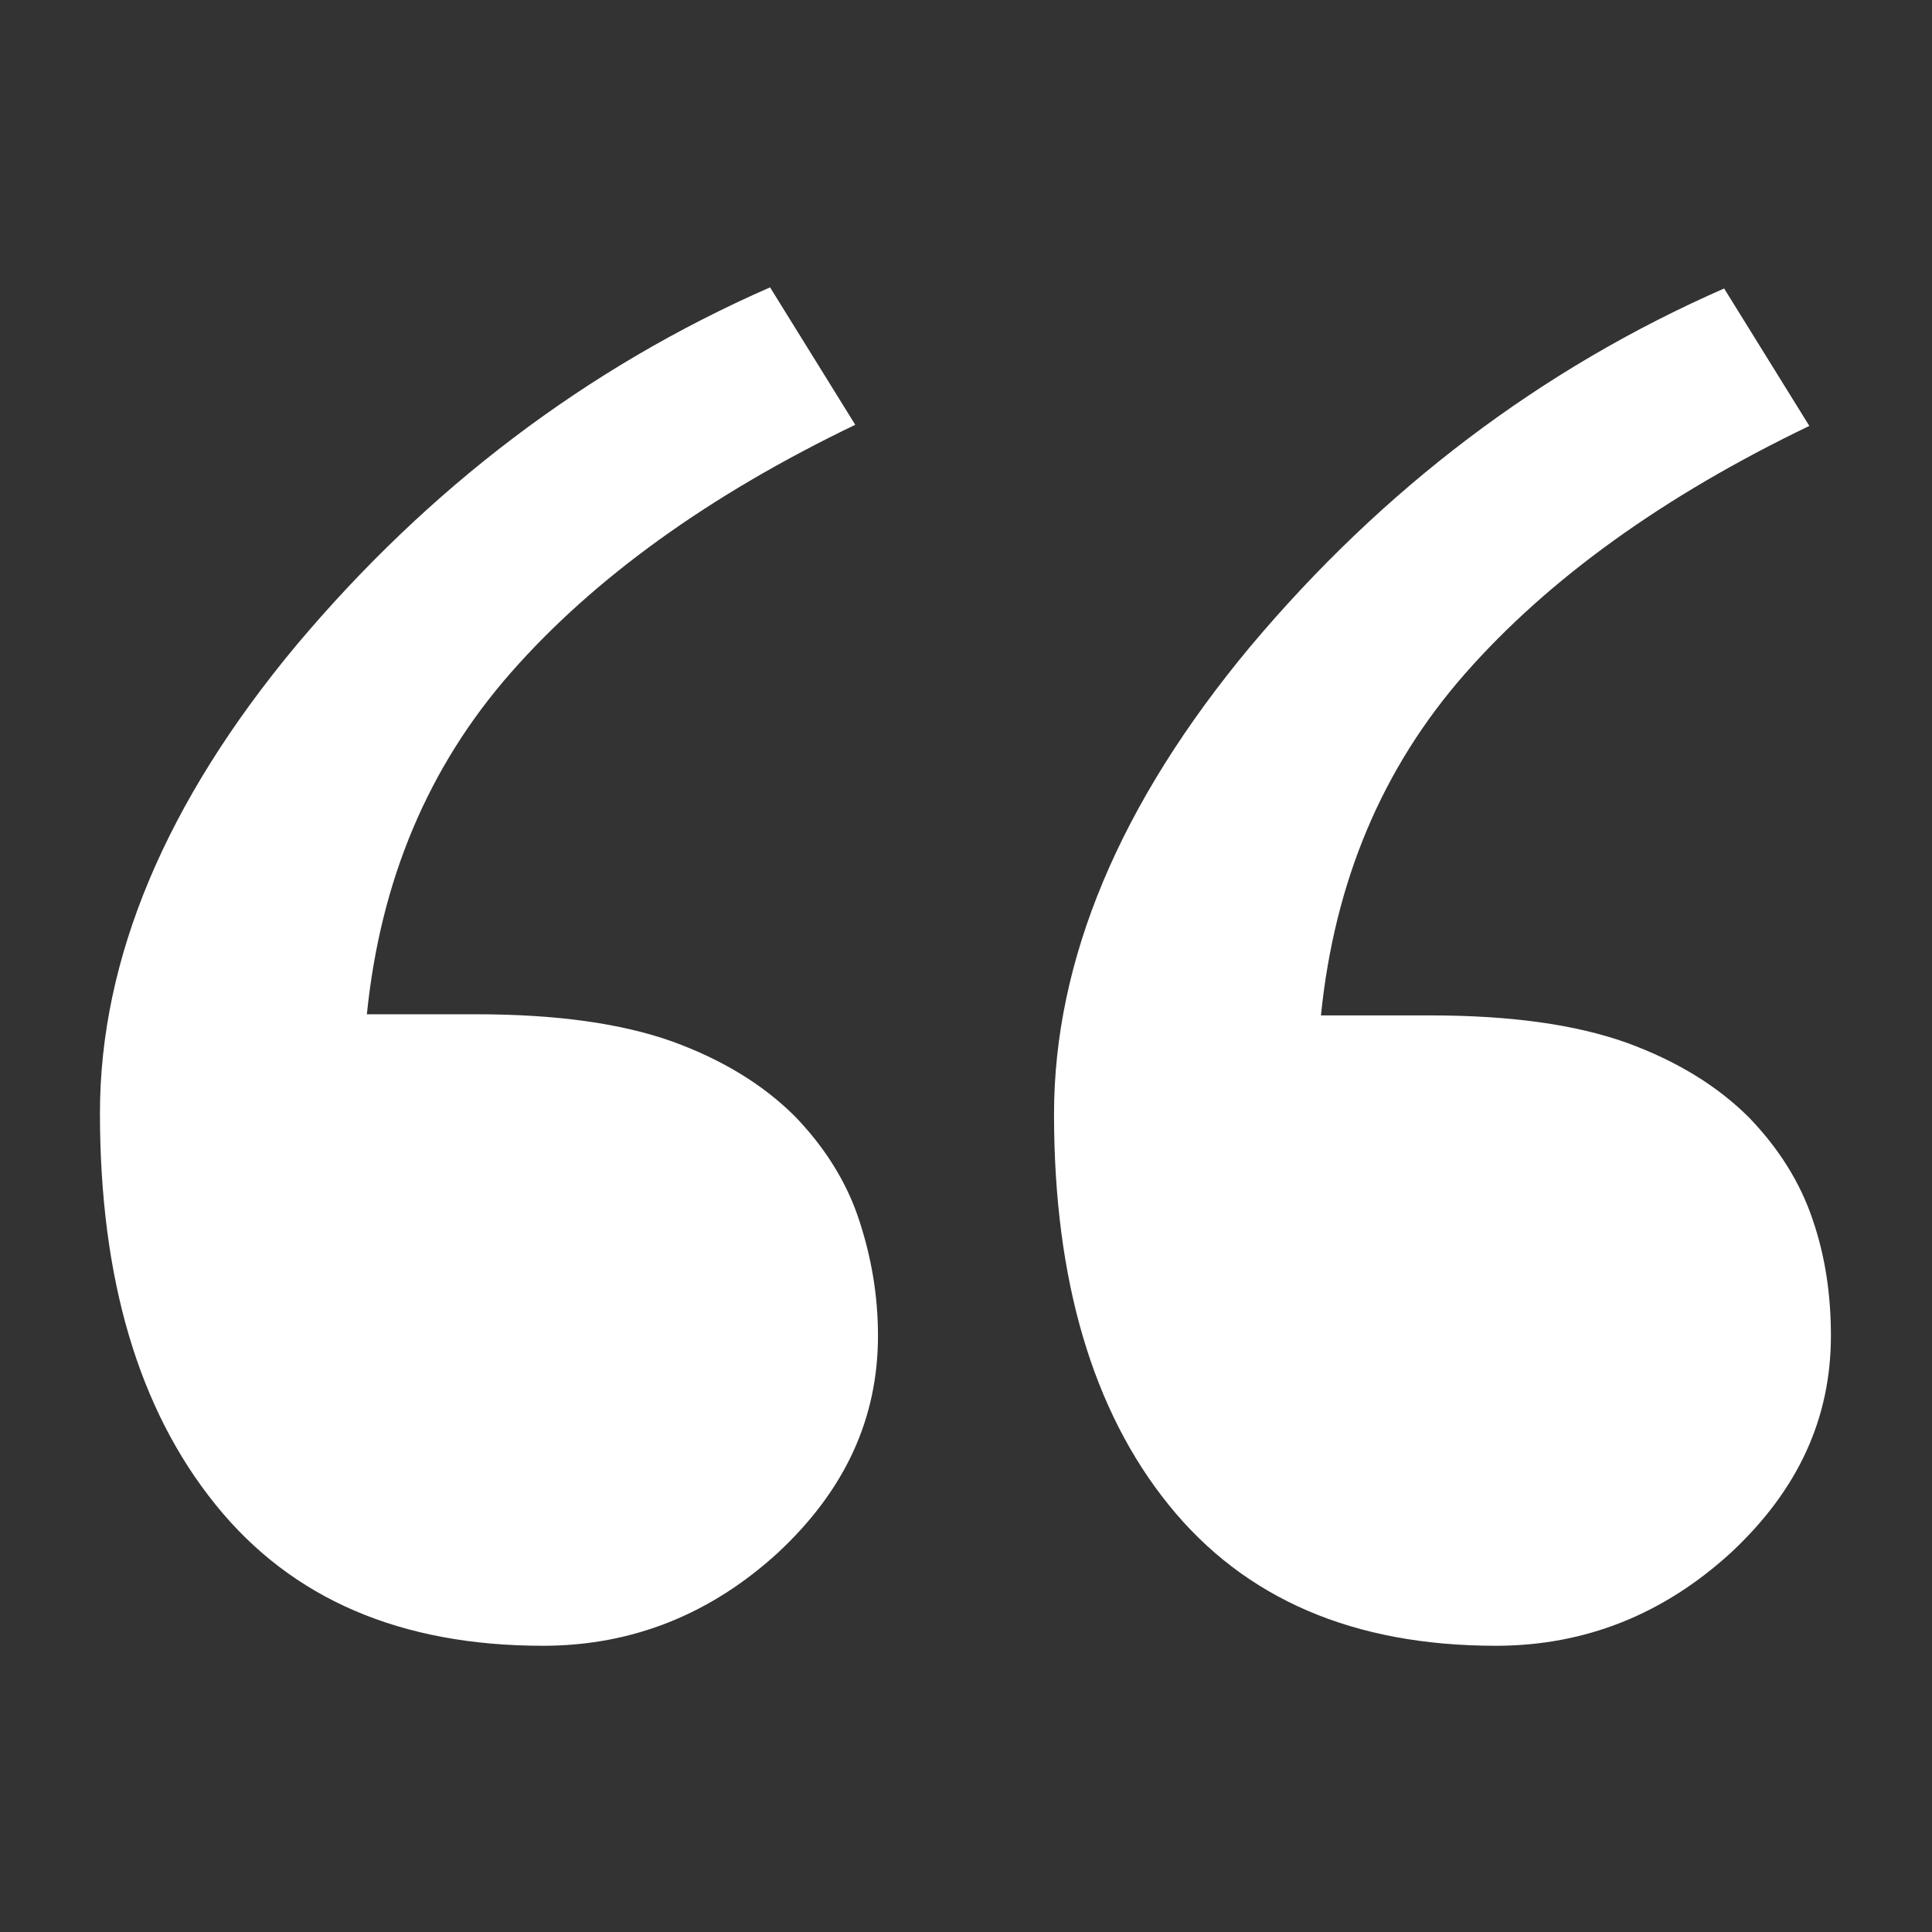 <?xml version="1.0" encoding="utf-8"?>
<!-- Generator: Adobe Illustrator 15.1.0, SVG Export Plug-In . SVG Version: 6.00 Build 0)  -->
<!DOCTYPE svg PUBLIC "-//W3C//DTD SVG 1.1//EN" "http://www.w3.org/Graphics/SVG/1.1/DTD/svg11.dtd">
<svg version="1.1" id="Layer_1" xmlns="http://www.w3.org/2000/svg" xmlns:xlink="http://www.w3.org/1999/xlink" x="0px" y="0px"
	 width="170.1px" height="170.1px" viewBox="0 0 170.1 170.1" enable-background="new 0 0 170.1 170.1" xml:space="preserve">
<rect x="0" y="0" width="170.1" height="170.1" fill="#333333" stroke="none"/>
<g>
	<path fill="#FFFFFF" d="M77.3,117.6c0,7.3-2.9,13.6-8.8,19.1c-5.9,5.4-12.8,8.2-20.7,8.2c-12.5,0-22.1-4.1-28.8-12.4
		C12.2,124.1,8.8,112.6,8.8,98c0-13.6,5.8-27.4,17.3-41.2c11.6-13.8,25.5-24.4,41.7-31.5l7.5,12.1c-12.9,6.2-23,13.5-30.3,21.8
		c-7.3,8.3-11.5,18.3-12.7,30.1h9.6c7.1,0,12.8,0.8,17.3,2.4c4.4,1.6,8,3.8,10.8,6.6c2.6,2.7,4.5,5.7,5.6,9
		C76.7,110.6,77.3,114,77.3,117.6z M161.2,117.6c0,7.3-2.9,13.6-8.8,19.1c-5.9,5.4-12.8,8.2-20.7,8.2c-12.5,0-22.1-4.1-28.8-12.4
		c-6.7-8.3-10.1-19.8-10.1-34.4c0-13.6,5.8-27.4,17.3-41.2c11.6-13.8,25.5-24.4,41.7-31.5l7.5,12.1c-12.9,6.2-23,13.5-30.3,21.8
		c-7.3,8.3-11.5,18.3-12.7,30.1h9.6c7.1,0,12.8,0.8,17.3,2.4c4.4,1.6,8,3.8,10.8,6.6c2.6,2.7,4.5,5.7,5.6,9
		C160.7,110.6,161.2,114,161.2,117.6z"/>
</g>
</svg>
